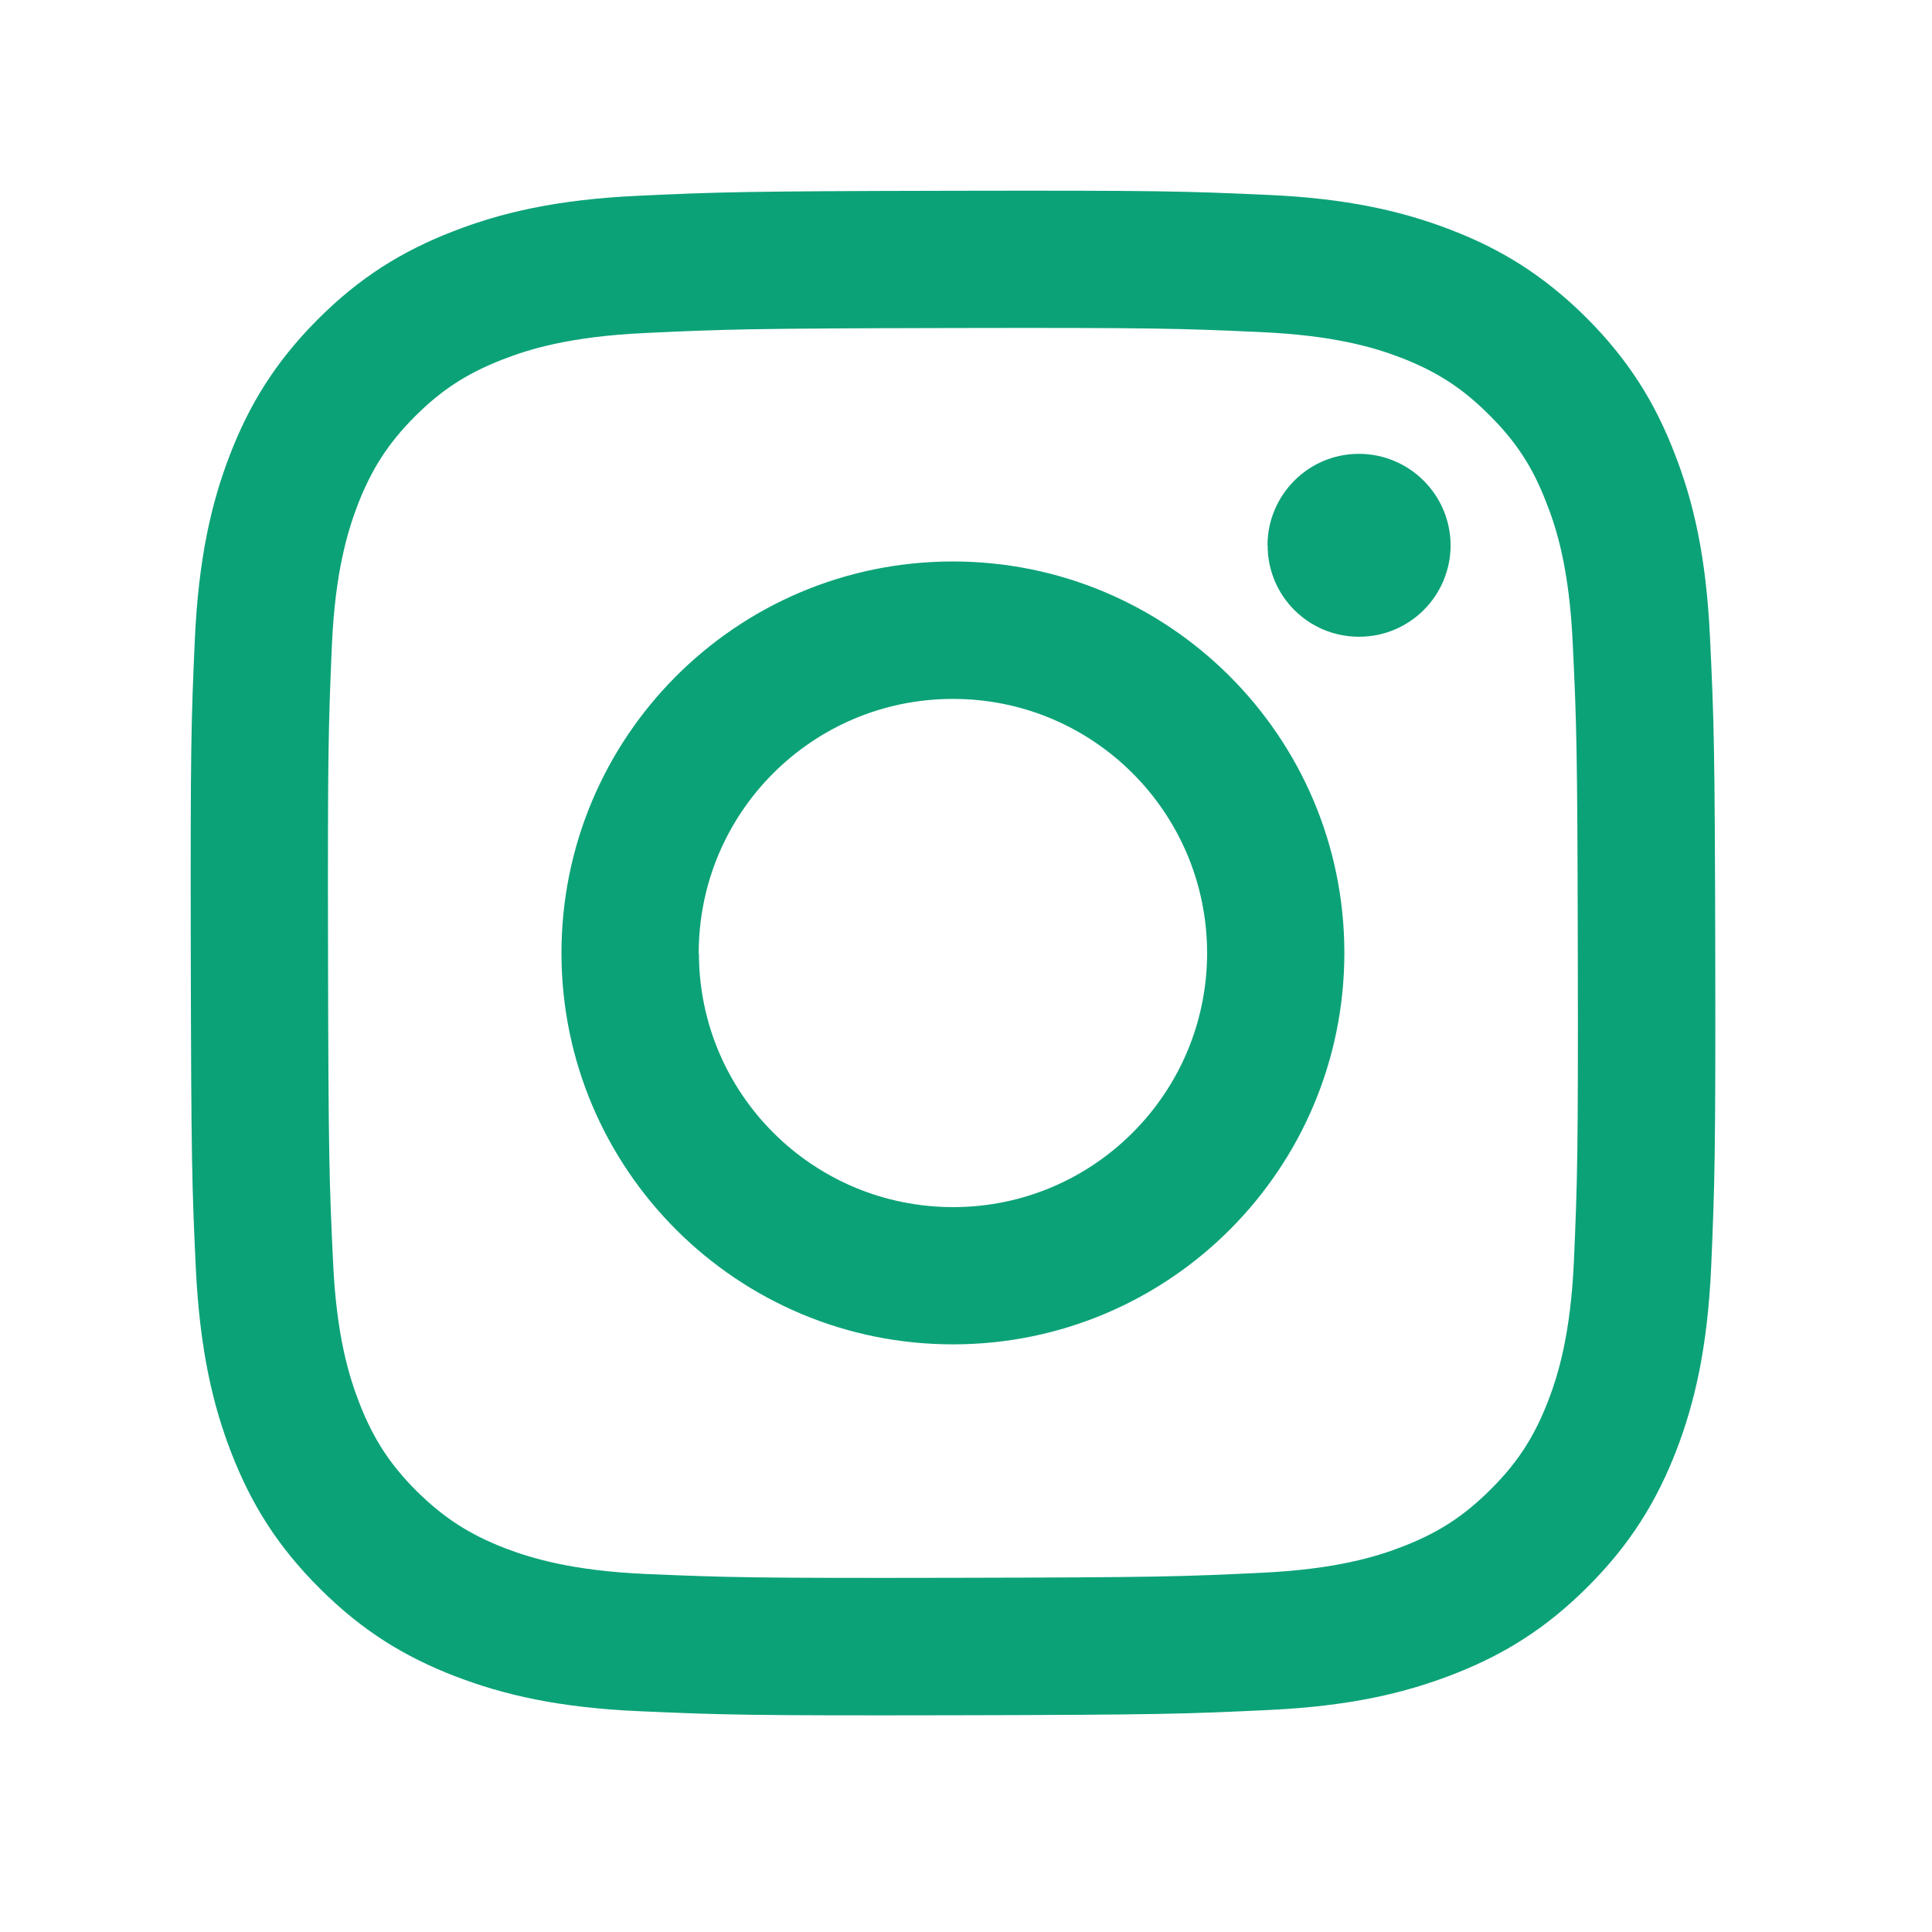 <svg xmlns="http://www.w3.org/2000/svg" xmlns:xlink="http://www.w3.org/1999/xlink" width="50" viewBox="0 0 37.5 37.5" height="50" preserveAspectRatio="xMidYMid meet"><defs><clipPath id="cd837ec35a"><path d="M 3.699 3.699 L 33.305 3.699 L 33.305 33.305 L 3.699 33.305 Z M 3.699 3.699 " clip-rule="nonzero"></path></clipPath></defs><g clip-path="url(#cd837ec35a)"><path fill="#0ca278" d="M 12.367 3.801 C 10.793 3.875 9.719 4.129 8.781 4.496 C 7.805 4.875 6.98 5.383 6.16 6.207 C 5.34 7.031 4.836 7.859 4.461 8.832 C 4.098 9.773 3.852 10.852 3.781 12.426 C 3.711 14.004 3.695 14.508 3.703 18.527 C 3.711 22.543 3.727 23.047 3.801 24.625 C 3.879 26.199 4.129 27.273 4.496 28.215 C 4.875 29.188 5.383 30.012 6.207 30.832 C 7.031 31.656 7.859 32.16 8.832 32.535 C 9.773 32.898 10.852 33.148 12.426 33.215 C 14.004 33.285 14.508 33.301 18.523 33.293 C 22.543 33.285 23.047 33.266 24.625 33.191 C 26.199 33.117 27.273 32.863 28.215 32.496 C 29.188 32.117 30.012 31.609 30.832 30.785 C 31.652 29.961 32.156 29.137 32.535 28.16 C 32.898 27.219 33.145 26.145 33.215 24.57 C 33.281 22.992 33.301 22.488 33.293 18.469 C 33.285 14.453 33.266 13.949 33.191 12.371 C 33.117 10.793 32.867 9.723 32.496 8.781 C 32.117 7.805 31.609 6.984 30.785 6.16 C 29.961 5.344 29.137 4.836 28.16 4.461 C 27.219 4.098 26.145 3.848 24.57 3.781 C 22.992 3.711 22.484 3.695 18.469 3.703 C 14.449 3.711 13.949 3.727 12.367 3.801 M 12.543 30.551 C 11.102 30.488 10.316 30.246 9.793 30.047 C 9.102 29.777 8.609 29.457 8.09 28.945 C 7.57 28.426 7.25 27.934 6.98 27.246 C 6.777 26.723 6.531 25.941 6.465 24.5 C 6.391 22.938 6.375 22.469 6.367 18.52 C 6.359 14.57 6.375 14.102 6.441 12.543 C 6.504 11.102 6.746 10.316 6.945 9.793 C 7.215 9.102 7.531 8.609 8.047 8.09 C 8.566 7.57 9.059 7.25 9.75 6.98 C 10.27 6.777 11.051 6.535 12.496 6.465 C 14.055 6.391 14.523 6.375 18.473 6.367 C 22.422 6.359 22.891 6.375 24.453 6.445 C 25.895 6.508 26.68 6.746 27.199 6.945 C 27.891 7.215 28.383 7.531 28.902 8.051 C 29.422 8.566 29.746 9.059 30.012 9.75 C 30.219 10.27 30.461 11.055 30.527 12.496 C 30.602 14.055 30.617 14.523 30.625 18.473 C 30.633 22.422 30.617 22.891 30.551 24.449 C 30.488 25.895 30.246 26.68 30.047 27.199 C 29.777 27.891 29.461 28.383 28.941 28.902 C 28.426 29.418 27.934 29.742 27.242 30.012 C 26.723 30.215 25.938 30.457 24.5 30.527 C 22.938 30.602 22.469 30.617 18.52 30.625 C 14.57 30.633 14.102 30.617 12.539 30.551 M 24.605 10.59 C 24.605 11.57 25.402 12.363 26.383 12.359 C 27.363 12.359 28.156 11.562 28.156 10.582 C 28.152 9.602 27.355 8.809 26.375 8.809 C 25.395 8.809 24.602 9.609 24.602 10.586 M 10.898 18.512 C 10.906 22.707 14.316 26.102 18.512 26.094 C 22.707 26.086 26.102 22.68 26.094 18.48 C 26.086 14.289 22.676 10.891 18.48 10.898 C 14.285 10.906 10.891 14.316 10.898 18.512 M 13.562 18.508 C 13.559 15.781 15.762 13.57 18.488 13.566 C 21.211 13.559 23.422 15.762 23.43 18.488 C 23.434 21.211 21.23 23.426 18.508 23.43 C 15.781 23.434 13.57 21.23 13.566 18.508 " fill-opacity="1" fill-rule="nonzero"></path></g></svg>